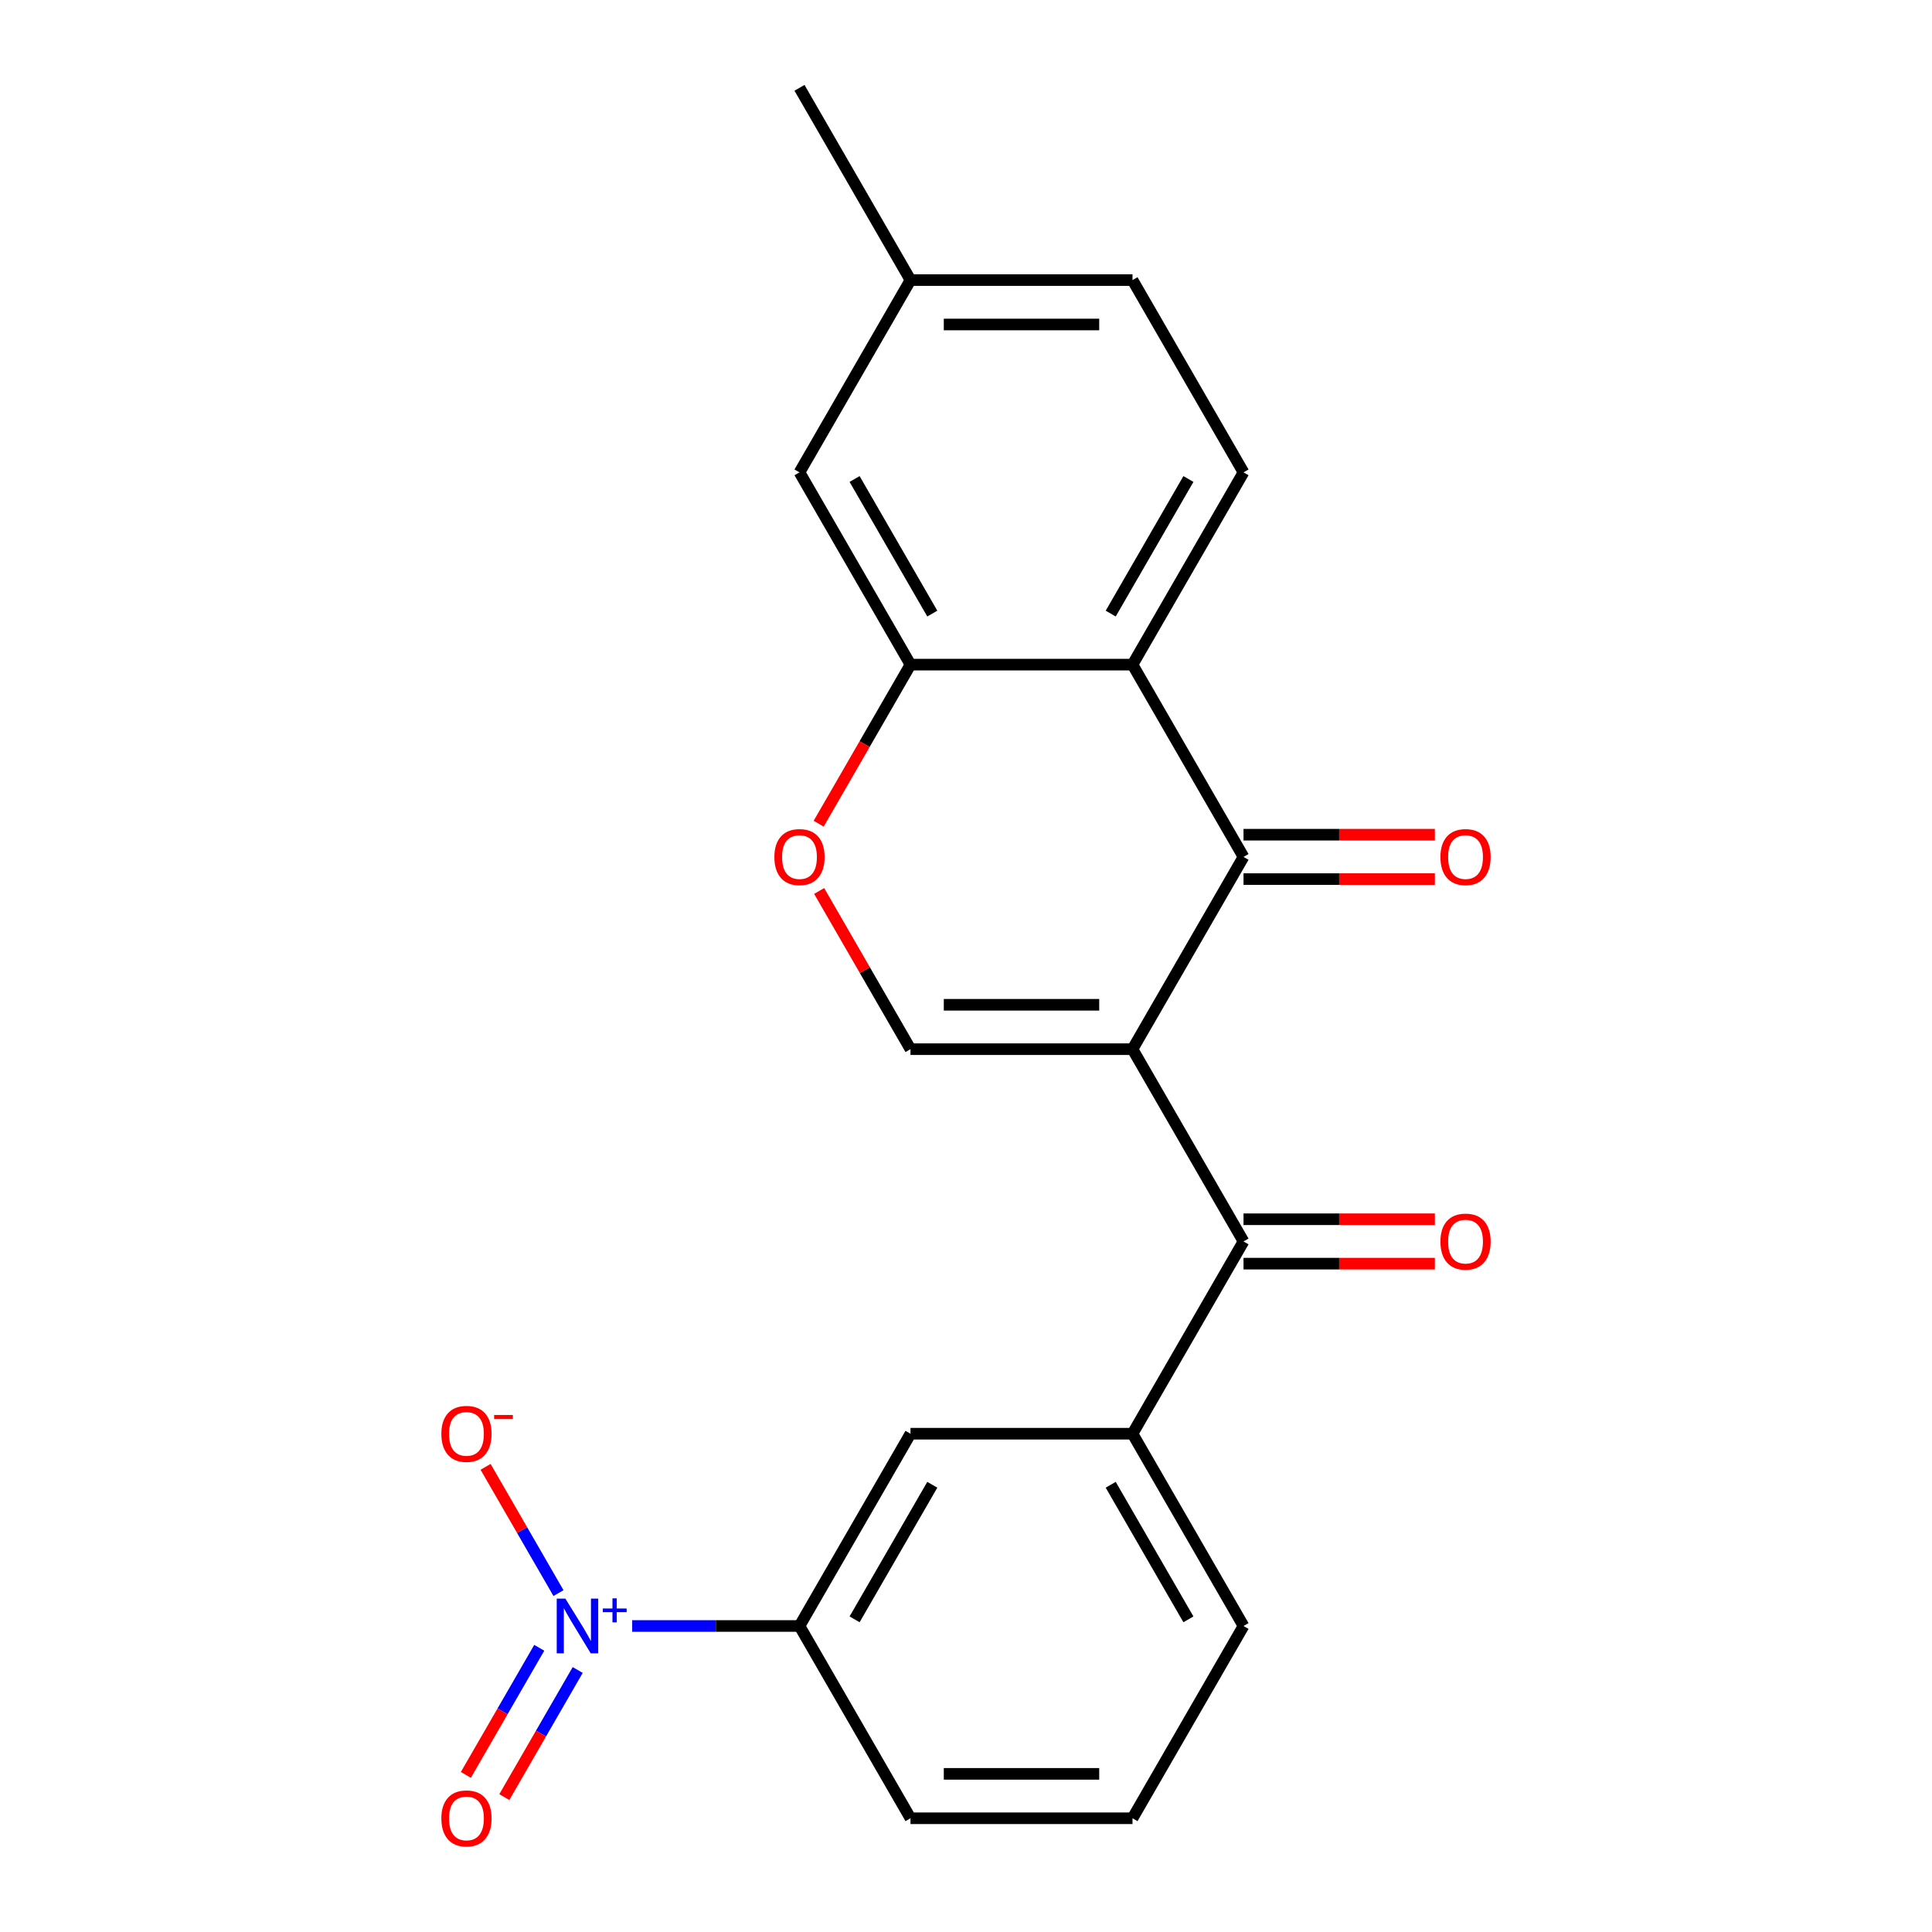 <?xml version='1.0' encoding='iso-8859-1'?>
<svg version='1.1' baseProfile='full'
              xmlns='http://www.w3.org/2000/svg'
                      xmlns:rdkit='http://www.rdkit.org/xml'
                      xmlns:xlink='http://www.w3.org/1999/xlink'
                  xml:space='preserve'
width='1000px' height='1000px' viewBox='0 0 1000 1000'>
<!-- END OF HEADER -->
<rect style='opacity:1.0;fill:#FFFFFF;stroke:none' width='1000' height='1000' x='0' y='0'> </rect>
<path class='bond-0' d='M 586.186,543.052 L 643.644,443.533' style='fill:none;fill-rule:evenodd;stroke:#000000;stroke-width:6px;stroke-linecap:butt;stroke-linejoin:miter;stroke-opacity:1' />
<path class='bond-3' d='M 586.186,543.052 L 643.644,642.572' style='fill:none;fill-rule:evenodd;stroke:#000000;stroke-width:6px;stroke-linecap:butt;stroke-linejoin:miter;stroke-opacity:1' />
<path class='bond-4' d='M 586.186,543.052 L 471.271,543.052' style='fill:none;fill-rule:evenodd;stroke:#000000;stroke-width:6px;stroke-linecap:butt;stroke-linejoin:miter;stroke-opacity:1' />
<path class='bond-4' d='M 568.949,520.069 L 488.508,520.069' style='fill:none;fill-rule:evenodd;stroke:#000000;stroke-width:6px;stroke-linecap:butt;stroke-linejoin:miter;stroke-opacity:1' />
<path class='bond-2' d='M 643.644,443.533 L 586.186,344.013' style='fill:none;fill-rule:evenodd;stroke:#000000;stroke-width:6px;stroke-linecap:butt;stroke-linejoin:miter;stroke-opacity:1' />
<path class='bond-13' d='M 643.644,455.024 L 693.165,455.024' style='fill:none;fill-rule:evenodd;stroke:#000000;stroke-width:6px;stroke-linecap:butt;stroke-linejoin:miter;stroke-opacity:1' />
<path class='bond-13' d='M 693.165,455.024 L 742.686,455.024' style='fill:none;fill-rule:evenodd;stroke:#FF0000;stroke-width:6px;stroke-linecap:butt;stroke-linejoin:miter;stroke-opacity:1' />
<path class='bond-13' d='M 643.644,432.041 L 693.165,432.041' style='fill:none;fill-rule:evenodd;stroke:#000000;stroke-width:6px;stroke-linecap:butt;stroke-linejoin:miter;stroke-opacity:1' />
<path class='bond-13' d='M 693.165,432.041 L 742.686,432.041' style='fill:none;fill-rule:evenodd;stroke:#FF0000;stroke-width:6px;stroke-linecap:butt;stroke-linejoin:miter;stroke-opacity:1' />
<path class='bond-1' d='M 327.216,841.611 L 370.515,841.611' style='fill:none;fill-rule:evenodd;stroke:#0000FF;stroke-width:6px;stroke-linecap:butt;stroke-linejoin:miter;stroke-opacity:1' />
<path class='bond-1' d='M 370.515,841.611 L 413.814,841.611' style='fill:none;fill-rule:evenodd;stroke:#000000;stroke-width:6px;stroke-linecap:butt;stroke-linejoin:miter;stroke-opacity:1' />
<path class='bond-11' d='M 289.064,824.578 L 270.201,791.905' style='fill:none;fill-rule:evenodd;stroke:#0000FF;stroke-width:6px;stroke-linecap:butt;stroke-linejoin:miter;stroke-opacity:1' />
<path class='bond-11' d='M 270.201,791.905 L 251.337,759.232' style='fill:none;fill-rule:evenodd;stroke:#FF0000;stroke-width:6px;stroke-linecap:butt;stroke-linejoin:miter;stroke-opacity:1' />
<path class='bond-12' d='M 279.112,852.898 L 260.122,885.79' style='fill:none;fill-rule:evenodd;stroke:#0000FF;stroke-width:6px;stroke-linecap:butt;stroke-linejoin:miter;stroke-opacity:1' />
<path class='bond-12' d='M 260.122,885.79 L 241.131,918.683' style='fill:none;fill-rule:evenodd;stroke:#FF0000;stroke-width:6px;stroke-linecap:butt;stroke-linejoin:miter;stroke-opacity:1' />
<path class='bond-12' d='M 299.016,864.389 L 280.026,897.282' style='fill:none;fill-rule:evenodd;stroke:#0000FF;stroke-width:6px;stroke-linecap:butt;stroke-linejoin:miter;stroke-opacity:1' />
<path class='bond-12' d='M 280.026,897.282 L 261.035,930.175' style='fill:none;fill-rule:evenodd;stroke:#FF0000;stroke-width:6px;stroke-linecap:butt;stroke-linejoin:miter;stroke-opacity:1' />
<path class='bond-10' d='M 586.186,344.013 L 643.644,244.494' style='fill:none;fill-rule:evenodd;stroke:#000000;stroke-width:6px;stroke-linecap:butt;stroke-linejoin:miter;stroke-opacity:1' />
<path class='bond-10' d='M 574.901,317.594 L 615.121,247.93' style='fill:none;fill-rule:evenodd;stroke:#000000;stroke-width:6px;stroke-linecap:butt;stroke-linejoin:miter;stroke-opacity:1' />
<path class='bond-22' d='M 586.186,344.013 L 471.271,344.013' style='fill:none;fill-rule:evenodd;stroke:#000000;stroke-width:6px;stroke-linecap:butt;stroke-linejoin:miter;stroke-opacity:1' />
<path class='bond-7' d='M 643.644,642.572 L 586.186,742.091' style='fill:none;fill-rule:evenodd;stroke:#000000;stroke-width:6px;stroke-linecap:butt;stroke-linejoin:miter;stroke-opacity:1' />
<path class='bond-15' d='M 643.644,654.063 L 693.165,654.063' style='fill:none;fill-rule:evenodd;stroke:#000000;stroke-width:6px;stroke-linecap:butt;stroke-linejoin:miter;stroke-opacity:1' />
<path class='bond-15' d='M 693.165,654.063 L 742.686,654.063' style='fill:none;fill-rule:evenodd;stroke:#FF0000;stroke-width:6px;stroke-linecap:butt;stroke-linejoin:miter;stroke-opacity:1' />
<path class='bond-15' d='M 643.644,631.08 L 693.165,631.08' style='fill:none;fill-rule:evenodd;stroke:#000000;stroke-width:6px;stroke-linecap:butt;stroke-linejoin:miter;stroke-opacity:1' />
<path class='bond-15' d='M 693.165,631.08 L 742.686,631.08' style='fill:none;fill-rule:evenodd;stroke:#FF0000;stroke-width:6px;stroke-linecap:butt;stroke-linejoin:miter;stroke-opacity:1' />
<path class='bond-6' d='M 471.271,543.052 L 447.633,502.109' style='fill:none;fill-rule:evenodd;stroke:#000000;stroke-width:6px;stroke-linecap:butt;stroke-linejoin:miter;stroke-opacity:1' />
<path class='bond-6' d='M 447.633,502.109 L 423.994,461.165' style='fill:none;fill-rule:evenodd;stroke:#FF0000;stroke-width:6px;stroke-linecap:butt;stroke-linejoin:miter;stroke-opacity:1' />
<path class='bond-5' d='M 471.271,344.013 L 447.506,385.176' style='fill:none;fill-rule:evenodd;stroke:#000000;stroke-width:6px;stroke-linecap:butt;stroke-linejoin:miter;stroke-opacity:1' />
<path class='bond-5' d='M 447.506,385.176 L 423.74,426.34' style='fill:none;fill-rule:evenodd;stroke:#FF0000;stroke-width:6px;stroke-linecap:butt;stroke-linejoin:miter;stroke-opacity:1' />
<path class='bond-14' d='M 471.271,344.013 L 413.814,244.494' style='fill:none;fill-rule:evenodd;stroke:#000000;stroke-width:6px;stroke-linecap:butt;stroke-linejoin:miter;stroke-opacity:1' />
<path class='bond-14' d='M 482.556,317.594 L 442.336,247.93' style='fill:none;fill-rule:evenodd;stroke:#000000;stroke-width:6px;stroke-linecap:butt;stroke-linejoin:miter;stroke-opacity:1' />
<path class='bond-9' d='M 586.186,742.091 L 471.271,742.091' style='fill:none;fill-rule:evenodd;stroke:#000000;stroke-width:6px;stroke-linecap:butt;stroke-linejoin:miter;stroke-opacity:1' />
<path class='bond-18' d='M 586.186,742.091 L 643.644,841.611' style='fill:none;fill-rule:evenodd;stroke:#000000;stroke-width:6px;stroke-linecap:butt;stroke-linejoin:miter;stroke-opacity:1' />
<path class='bond-18' d='M 574.901,768.511 L 615.121,838.174' style='fill:none;fill-rule:evenodd;stroke:#000000;stroke-width:6px;stroke-linecap:butt;stroke-linejoin:miter;stroke-opacity:1' />
<path class='bond-8' d='M 413.814,841.611 L 471.271,742.091' style='fill:none;fill-rule:evenodd;stroke:#000000;stroke-width:6px;stroke-linecap:butt;stroke-linejoin:miter;stroke-opacity:1' />
<path class='bond-8' d='M 442.336,838.174 L 482.556,768.511' style='fill:none;fill-rule:evenodd;stroke:#000000;stroke-width:6px;stroke-linecap:butt;stroke-linejoin:miter;stroke-opacity:1' />
<path class='bond-24' d='M 413.814,841.611 L 471.271,941.13' style='fill:none;fill-rule:evenodd;stroke:#000000;stroke-width:6px;stroke-linecap:butt;stroke-linejoin:miter;stroke-opacity:1' />
<path class='bond-16' d='M 643.644,244.494 L 586.186,144.974' style='fill:none;fill-rule:evenodd;stroke:#000000;stroke-width:6px;stroke-linecap:butt;stroke-linejoin:miter;stroke-opacity:1' />
<path class='bond-17' d='M 413.814,244.494 L 471.271,144.974' style='fill:none;fill-rule:evenodd;stroke:#000000;stroke-width:6px;stroke-linecap:butt;stroke-linejoin:miter;stroke-opacity:1' />
<path class='bond-23' d='M 586.186,144.974 L 471.271,144.974' style='fill:none;fill-rule:evenodd;stroke:#000000;stroke-width:6px;stroke-linecap:butt;stroke-linejoin:miter;stroke-opacity:1' />
<path class='bond-23' d='M 568.949,167.957 L 488.508,167.957' style='fill:none;fill-rule:evenodd;stroke:#000000;stroke-width:6px;stroke-linecap:butt;stroke-linejoin:miter;stroke-opacity:1' />
<path class='bond-21' d='M 471.271,144.974 L 413.814,45.455' style='fill:none;fill-rule:evenodd;stroke:#000000;stroke-width:6px;stroke-linecap:butt;stroke-linejoin:miter;stroke-opacity:1' />
<path class='bond-20' d='M 643.644,841.611 L 586.186,941.13' style='fill:none;fill-rule:evenodd;stroke:#000000;stroke-width:6px;stroke-linecap:butt;stroke-linejoin:miter;stroke-opacity:1' />
<path class='bond-19' d='M 471.271,941.13 L 586.186,941.13' style='fill:none;fill-rule:evenodd;stroke:#000000;stroke-width:6px;stroke-linecap:butt;stroke-linejoin:miter;stroke-opacity:1' />
<path class='bond-19' d='M 488.508,918.147 L 568.949,918.147' style='fill:none;fill-rule:evenodd;stroke:#000000;stroke-width:6px;stroke-linecap:butt;stroke-linejoin:miter;stroke-opacity:1' />
<path  class='atom-2' d='M 292.638 827.451
L 301.918 842.451
Q 302.838 843.931, 304.318 846.611
Q 305.798 849.291, 305.878 849.451
L 305.878 827.451
L 309.638 827.451
L 309.638 855.771
L 305.758 855.771
L 295.798 839.371
Q 294.638 837.451, 293.398 835.251
Q 292.198 833.051, 291.838 832.371
L 291.838 855.771
L 288.158 855.771
L 288.158 827.451
L 292.638 827.451
' fill='#0000FF'/>
<path  class='atom-2' d='M 312.014 832.555
L 317.004 832.555
L 317.004 827.302
L 319.222 827.302
L 319.222 832.555
L 324.343 832.555
L 324.343 834.456
L 319.222 834.456
L 319.222 839.736
L 317.004 839.736
L 317.004 834.456
L 312.014 834.456
L 312.014 832.555
' fill='#0000FF'/>
<path  class='atom-7' d='M 400.814 443.613
Q 400.814 436.813, 404.174 433.013
Q 407.534 429.213, 413.814 429.213
Q 420.094 429.213, 423.454 433.013
Q 426.814 436.813, 426.814 443.613
Q 426.814 450.493, 423.414 454.413
Q 420.014 458.293, 413.814 458.293
Q 407.574 458.293, 404.174 454.413
Q 400.814 450.533, 400.814 443.613
M 413.814 455.093
Q 418.134 455.093, 420.454 452.213
Q 422.814 449.293, 422.814 443.613
Q 422.814 438.053, 420.454 435.253
Q 418.134 432.413, 413.814 432.413
Q 409.494 432.413, 407.134 435.213
Q 404.814 438.013, 404.814 443.613
Q 404.814 449.333, 407.134 452.213
Q 409.494 455.093, 413.814 455.093
' fill='#FF0000'/>
<path  class='atom-12' d='M 228.441 742.171
Q 228.441 735.371, 231.801 731.571
Q 235.161 727.771, 241.441 727.771
Q 247.721 727.771, 251.081 731.571
Q 254.441 735.371, 254.441 742.171
Q 254.441 749.051, 251.041 752.971
Q 247.641 756.851, 241.441 756.851
Q 235.201 756.851, 231.801 752.971
Q 228.441 749.091, 228.441 742.171
M 241.441 753.651
Q 245.761 753.651, 248.081 750.771
Q 250.441 747.851, 250.441 742.171
Q 250.441 736.611, 248.081 733.811
Q 245.761 730.971, 241.441 730.971
Q 237.121 730.971, 234.761 733.771
Q 232.441 736.571, 232.441 742.171
Q 232.441 747.891, 234.761 750.771
Q 237.121 753.651, 241.441 753.651
' fill='#FF0000'/>
<path  class='atom-12' d='M 255.761 732.394
L 265.45 732.394
L 265.45 734.506
L 255.761 734.506
L 255.761 732.394
' fill='#FF0000'/>
<path  class='atom-13' d='M 228.441 941.21
Q 228.441 934.41, 231.801 930.61
Q 235.161 926.81, 241.441 926.81
Q 247.721 926.81, 251.081 930.61
Q 254.441 934.41, 254.441 941.21
Q 254.441 948.09, 251.041 952.01
Q 247.641 955.89, 241.441 955.89
Q 235.201 955.89, 231.801 952.01
Q 228.441 948.13, 228.441 941.21
M 241.441 952.69
Q 245.761 952.69, 248.081 949.81
Q 250.441 946.89, 250.441 941.21
Q 250.441 935.65, 248.081 932.85
Q 245.761 930.01, 241.441 930.01
Q 237.121 930.01, 234.761 932.81
Q 232.441 935.61, 232.441 941.21
Q 232.441 946.93, 234.761 949.81
Q 237.121 952.69, 241.441 952.69
' fill='#FF0000'/>
<path  class='atom-14' d='M 745.559 443.613
Q 745.559 436.813, 748.919 433.013
Q 752.279 429.213, 758.559 429.213
Q 764.839 429.213, 768.199 433.013
Q 771.559 436.813, 771.559 443.613
Q 771.559 450.493, 768.159 454.413
Q 764.759 458.293, 758.559 458.293
Q 752.319 458.293, 748.919 454.413
Q 745.559 450.533, 745.559 443.613
M 758.559 455.093
Q 762.879 455.093, 765.199 452.213
Q 767.559 449.293, 767.559 443.613
Q 767.559 438.053, 765.199 435.253
Q 762.879 432.413, 758.559 432.413
Q 754.239 432.413, 751.879 435.213
Q 749.559 438.013, 749.559 443.613
Q 749.559 449.333, 751.879 452.213
Q 754.239 455.093, 758.559 455.093
' fill='#FF0000'/>
<path  class='atom-16' d='M 745.559 642.652
Q 745.559 635.852, 748.919 632.052
Q 752.279 628.252, 758.559 628.252
Q 764.839 628.252, 768.199 632.052
Q 771.559 635.852, 771.559 642.652
Q 771.559 649.532, 768.159 653.452
Q 764.759 657.332, 758.559 657.332
Q 752.319 657.332, 748.919 653.452
Q 745.559 649.572, 745.559 642.652
M 758.559 654.132
Q 762.879 654.132, 765.199 651.252
Q 767.559 648.332, 767.559 642.652
Q 767.559 637.092, 765.199 634.292
Q 762.879 631.452, 758.559 631.452
Q 754.239 631.452, 751.879 634.252
Q 749.559 637.052, 749.559 642.652
Q 749.559 648.372, 751.879 651.252
Q 754.239 654.132, 758.559 654.132
' fill='#FF0000'/>
</svg>
